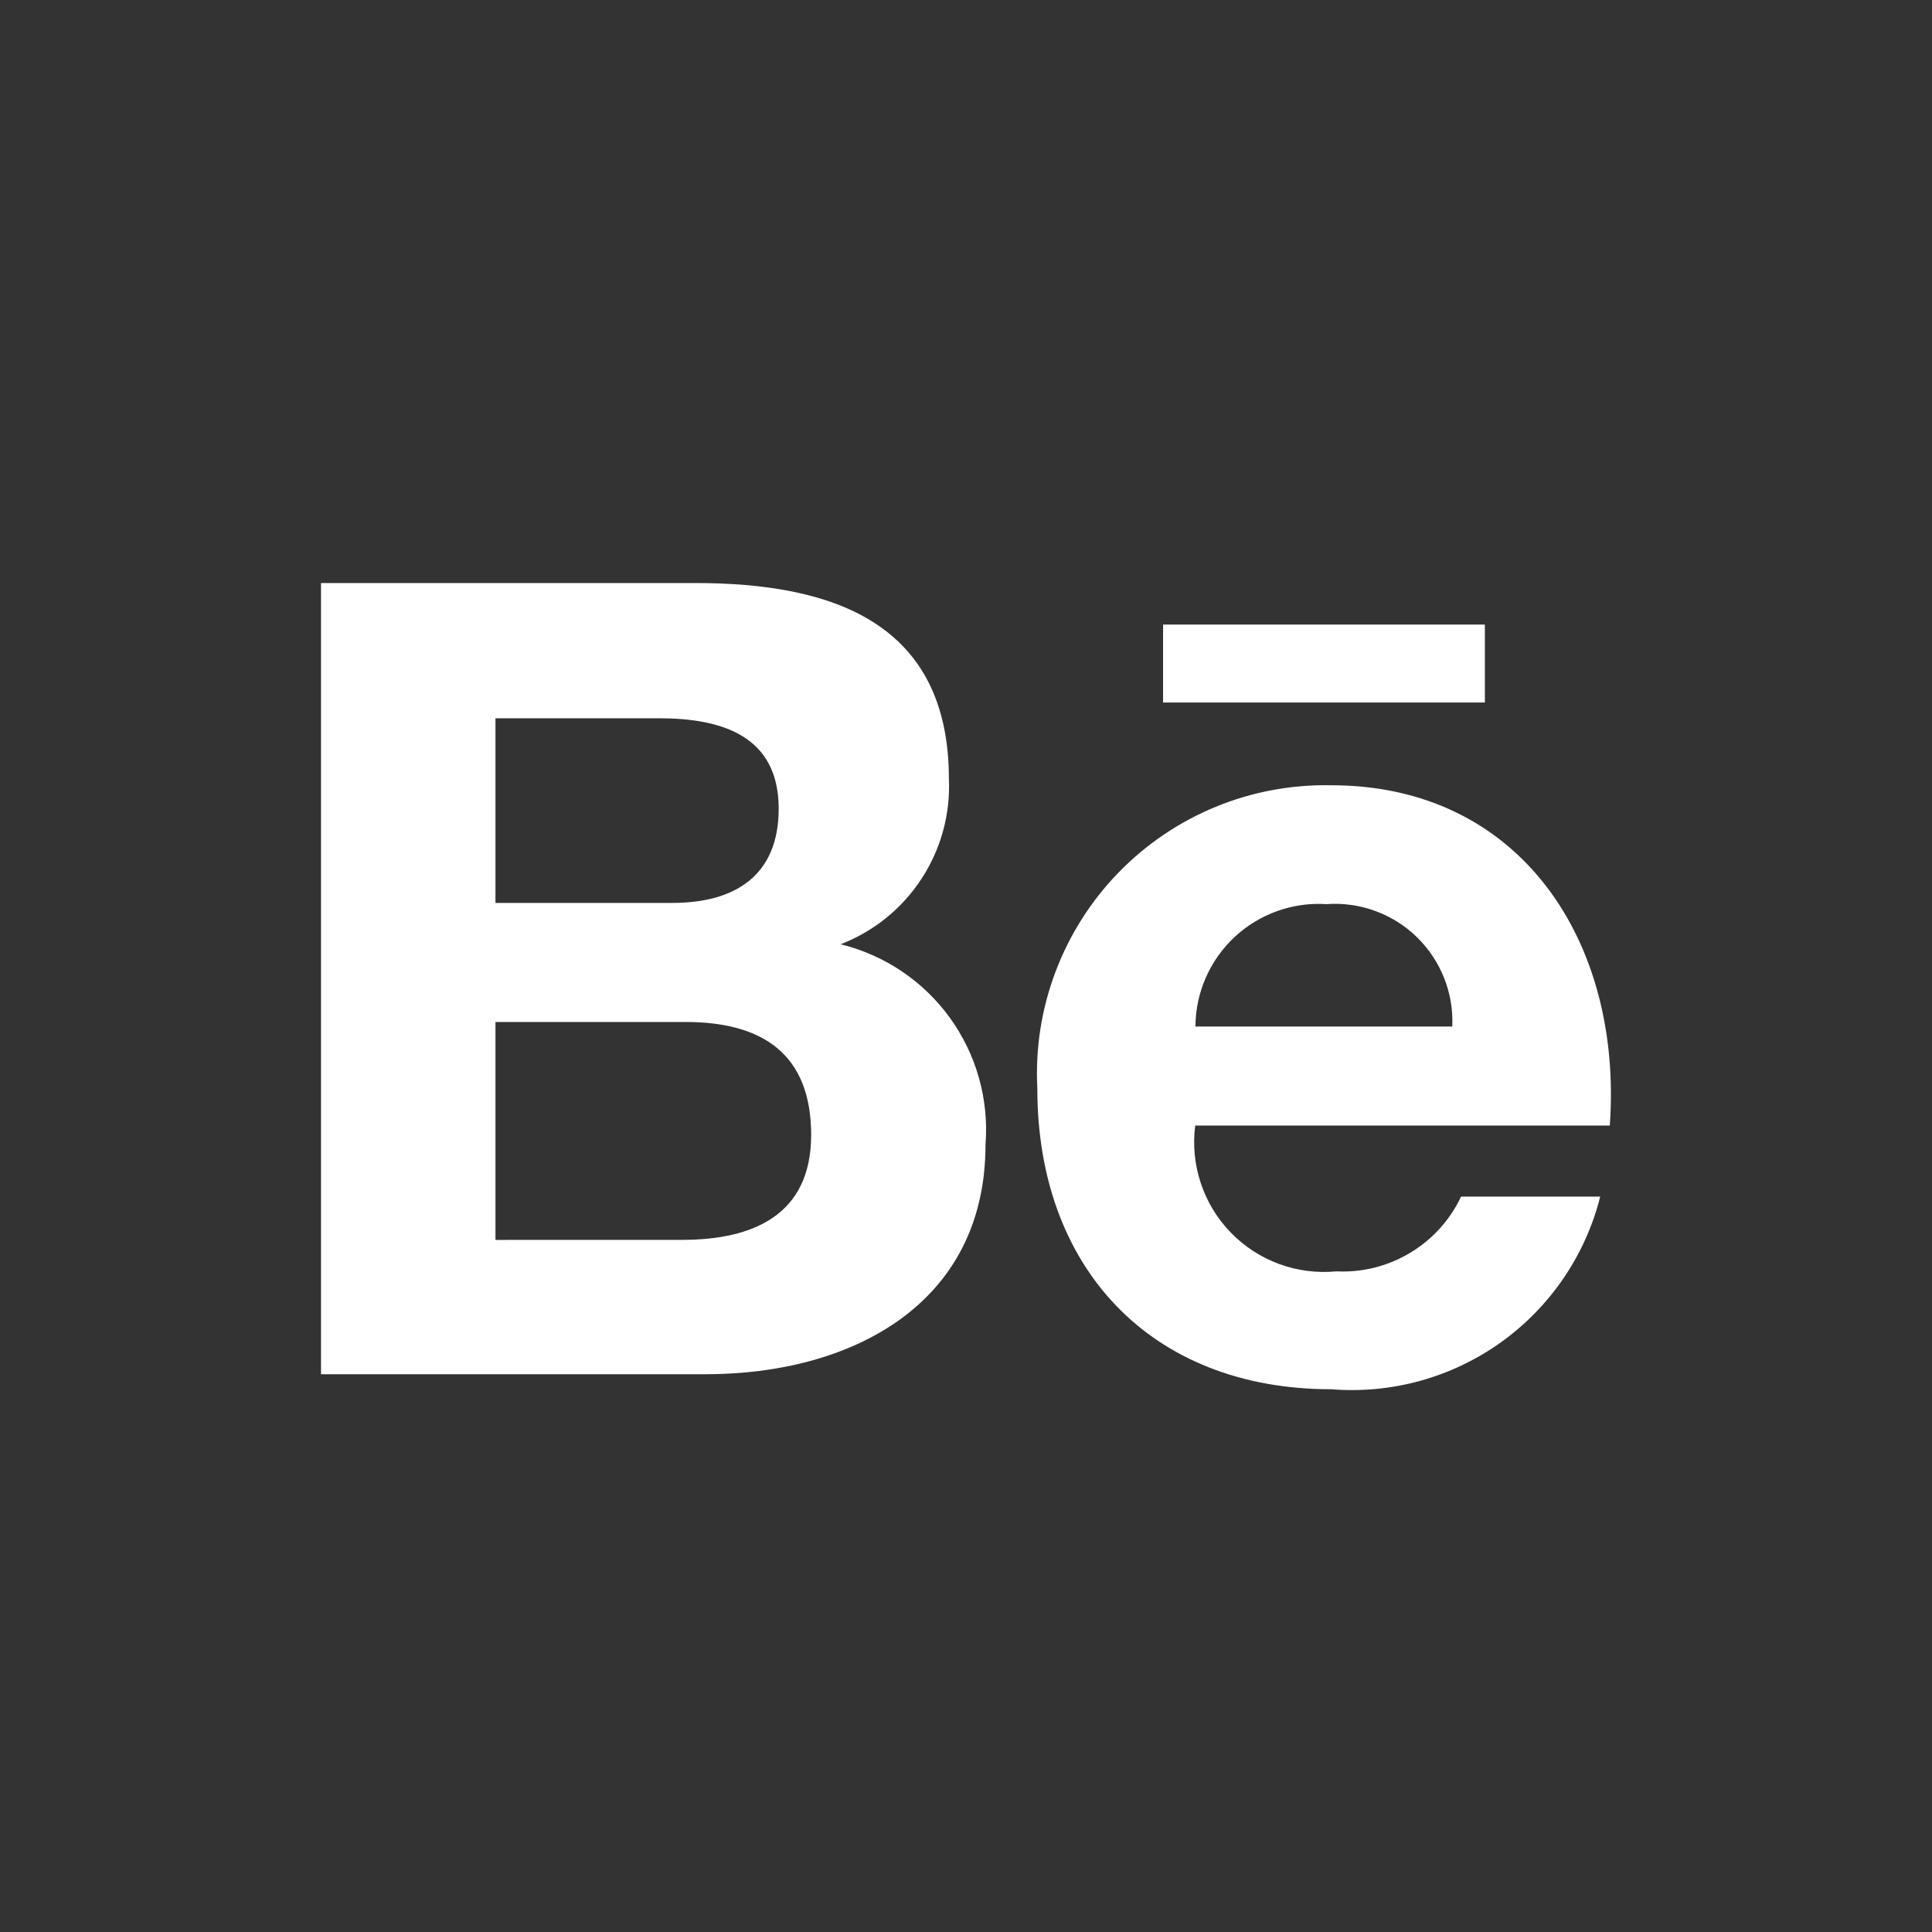 <svg width="40" height="40" viewBox="0 0 40 40" fill="none" xmlns="http://www.w3.org/2000/svg">
<rect x="0" y="0" width="40" height="40" fill="#333333" stroke="none"/>
<path d="M20.404 23.696C20.477 22.761 20.215 21.831 19.666 21.072C19.116 20.312 18.314 19.773 17.404 19.55C18.088 19.286 18.673 18.814 19.075 18.2C19.478 17.587 19.678 16.862 19.646 16.129C19.646 12.871 17.209 12.071 14.395 12.071H6.646V28.452H14.611C17.599 28.452 20.404 27.025 20.404 23.696ZM10.258 14.871H13.646C14.947 14.871 16.122 15.236 16.122 16.743C16.122 18.134 15.21 18.694 13.922 18.694H10.258V14.871ZM10.258 25.671V21.159H14.194C15.784 21.159 16.794 21.82 16.794 23.498C16.794 25.153 15.595 25.67 14.123 25.67L10.258 25.671Z" fill="white"/>
<path d="M27.563 28.763C28.813 28.864 30.058 28.519 31.078 27.789C32.097 27.058 32.825 25.99 33.131 24.774H30.25C30.021 25.259 29.653 25.665 29.193 25.94C28.733 26.216 28.202 26.349 27.667 26.322C27.265 26.361 26.86 26.308 26.481 26.169C26.102 26.029 25.76 25.806 25.479 25.516C25.198 25.226 24.987 24.876 24.86 24.493C24.733 24.11 24.694 23.703 24.746 23.303H33.329C33.601 19.503 31.482 16.258 27.565 16.258C26.744 16.241 25.929 16.392 25.17 16.704C24.411 17.016 23.724 17.481 23.153 18.07C22.582 18.659 22.138 19.36 21.85 20.128C21.561 20.896 21.434 21.715 21.477 22.535C21.474 26.229 23.806 28.763 27.563 28.763ZM27.463 18.719C27.805 18.694 28.149 18.742 28.471 18.86C28.794 18.977 29.088 19.162 29.334 19.401C29.58 19.641 29.773 19.93 29.899 20.249C30.026 20.568 30.083 20.91 30.068 21.253H24.75C24.752 20.905 24.824 20.562 24.964 20.243C25.103 19.925 25.306 19.638 25.56 19.401C25.814 19.164 26.114 18.981 26.441 18.863C26.768 18.746 27.116 18.697 27.463 18.719Z" fill="white"/>
<path d="M24.08 12.931H30.743V14.545H24.08V12.931Z" fill="white"/>
</svg>
